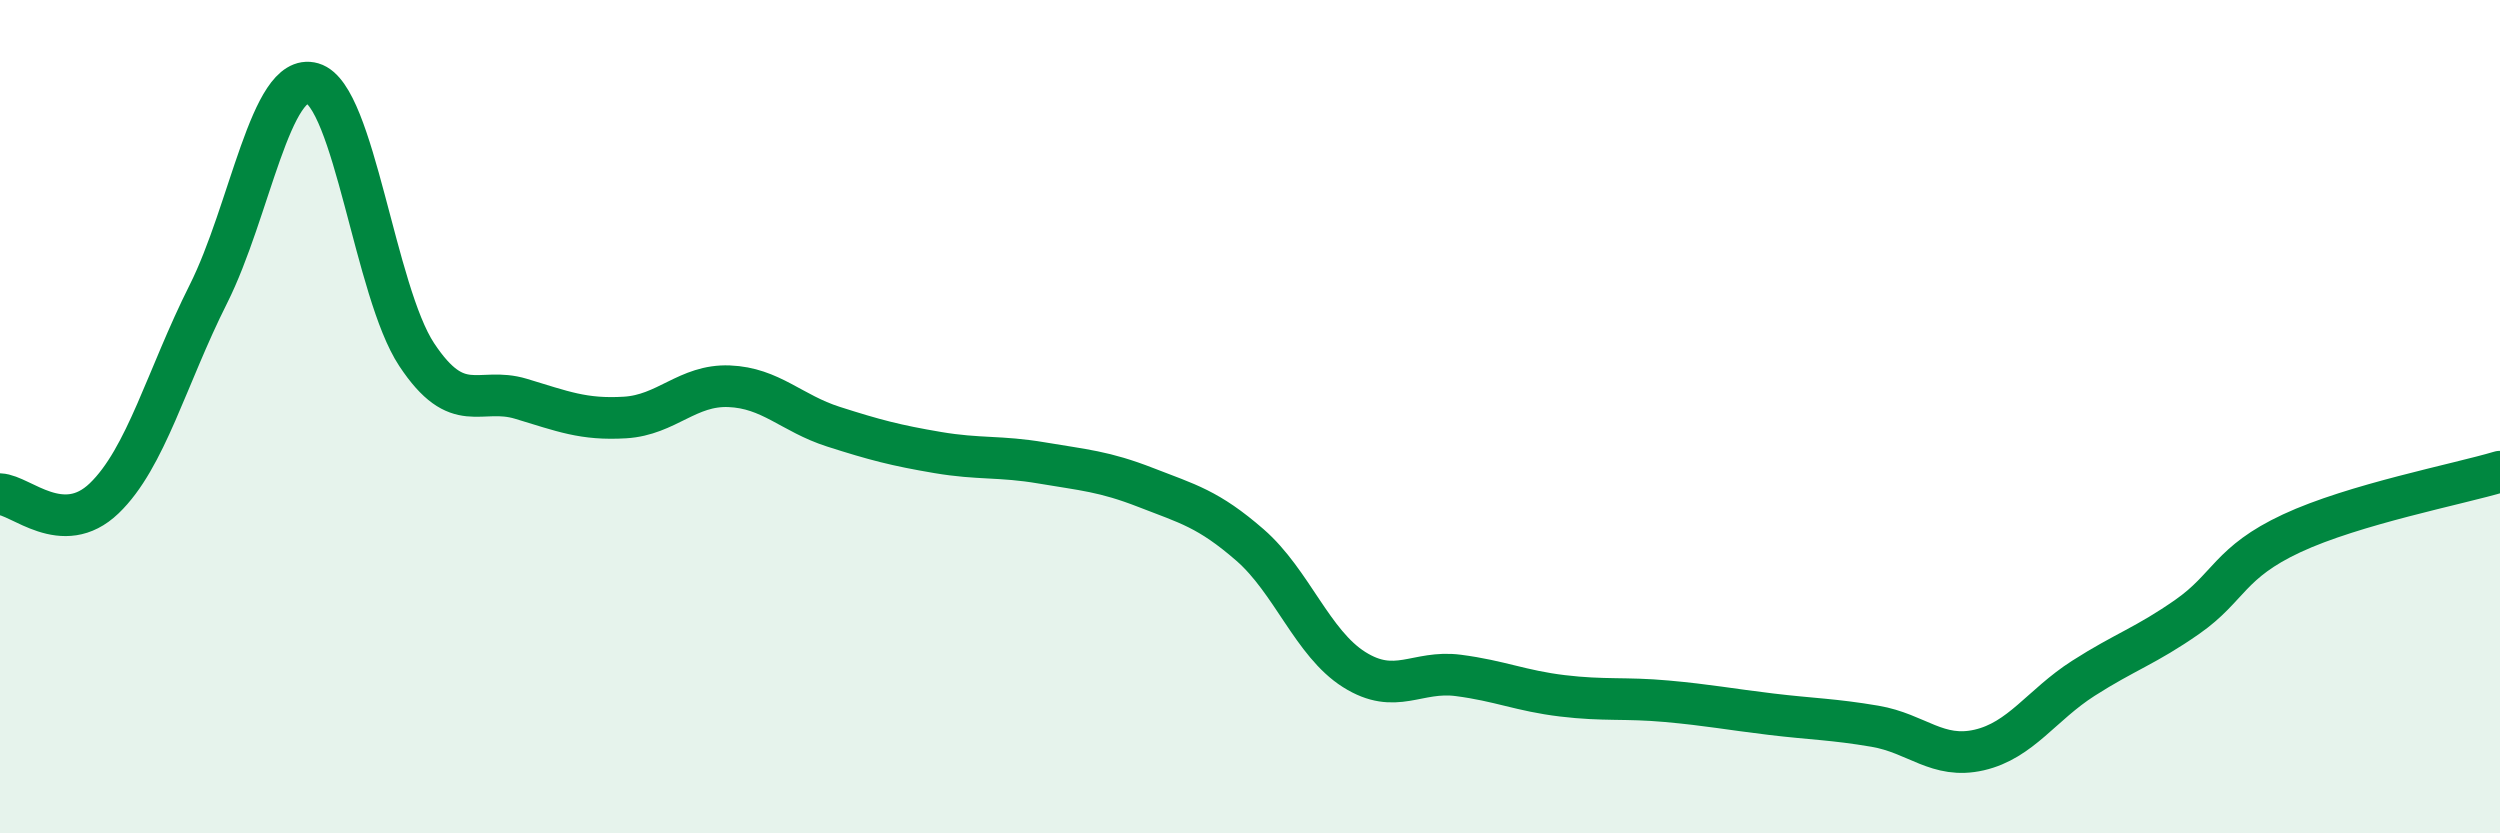
    <svg width="60" height="20" viewBox="0 0 60 20" xmlns="http://www.w3.org/2000/svg">
      <path
        d="M 0,11.86 C 0.5,11.88 1.5,12.92 2.5,11.96 C 3.5,11 4,9.05 5,7.06 C 6,5.07 6.5,1.71 7.5,2 C 8.5,2.29 9,7 10,8.51 C 11,10.02 11.5,9.27 12.5,9.57 C 13.5,9.87 14,10.08 15,10.02 C 16,9.96 16.5,9.23 17.5,9.27 C 18.5,9.31 19,9.92 20,10.24 C 21,10.56 21.5,10.69 22.5,10.86 C 23.5,11.03 24,10.94 25,11.11 C 26,11.28 26.5,11.31 27.5,11.7 C 28.5,12.09 29,12.21 30,13.08 C 31,13.95 31.5,15.44 32.5,16.07 C 33.5,16.7 34,16.08 35,16.21 C 36,16.34 36.5,16.58 37.5,16.7 C 38.5,16.82 39,16.74 40,16.83 C 41,16.92 41.5,17.02 42.5,17.14 C 43.5,17.26 44,17.26 45,17.43 C 46,17.6 46.5,18.23 47.5,18 C 48.5,17.77 49,16.92 50,16.28 C 51,15.64 51.5,15.5 52.5,14.8 C 53.5,14.1 53.5,13.5 55,12.8 C 56.5,12.1 59,11.62 60,11.32L60 20L0 20Z"
        fill="#008740"
        opacity="0.1"
        stroke-linecap="round"
        stroke-linejoin="round"
      />
      <path
        d="M 0,11.86 C 0.5,11.88 1.5,12.92 2.5,11.96 C 3.5,11 4,9.05 5,7.06 C 6,5.07 6.5,1.71 7.5,2 C 8.5,2.29 9,7 10,8.51 C 11,10.02 11.5,9.27 12.5,9.57 C 13.5,9.87 14,10.08 15,10.02 C 16,9.96 16.5,9.23 17.5,9.27 C 18.5,9.31 19,9.92 20,10.24 C 21,10.56 21.5,10.69 22.5,10.86 C 23.5,11.03 24,10.94 25,11.11 C 26,11.28 26.5,11.31 27.5,11.7 C 28.5,12.09 29,12.21 30,13.08 C 31,13.95 31.5,15.44 32.5,16.07 C 33.5,16.7 34,16.08 35,16.21 C 36,16.34 36.5,16.58 37.5,16.7 C 38.5,16.82 39,16.74 40,16.83 C 41,16.92 41.5,17.02 42.5,17.14 C 43.5,17.26 44,17.26 45,17.43 C 46,17.6 46.5,18.23 47.5,18 C 48.5,17.77 49,16.92 50,16.28 C 51,15.64 51.5,15.5 52.5,14.8 C 53.5,14.1 53.5,13.5 55,12.8 C 56.5,12.1 59,11.62 60,11.32"
        stroke="#008740"
        stroke-width="1"
        fill="none"
        stroke-linecap="round"
        stroke-linejoin="round"
      />
    </svg>
  